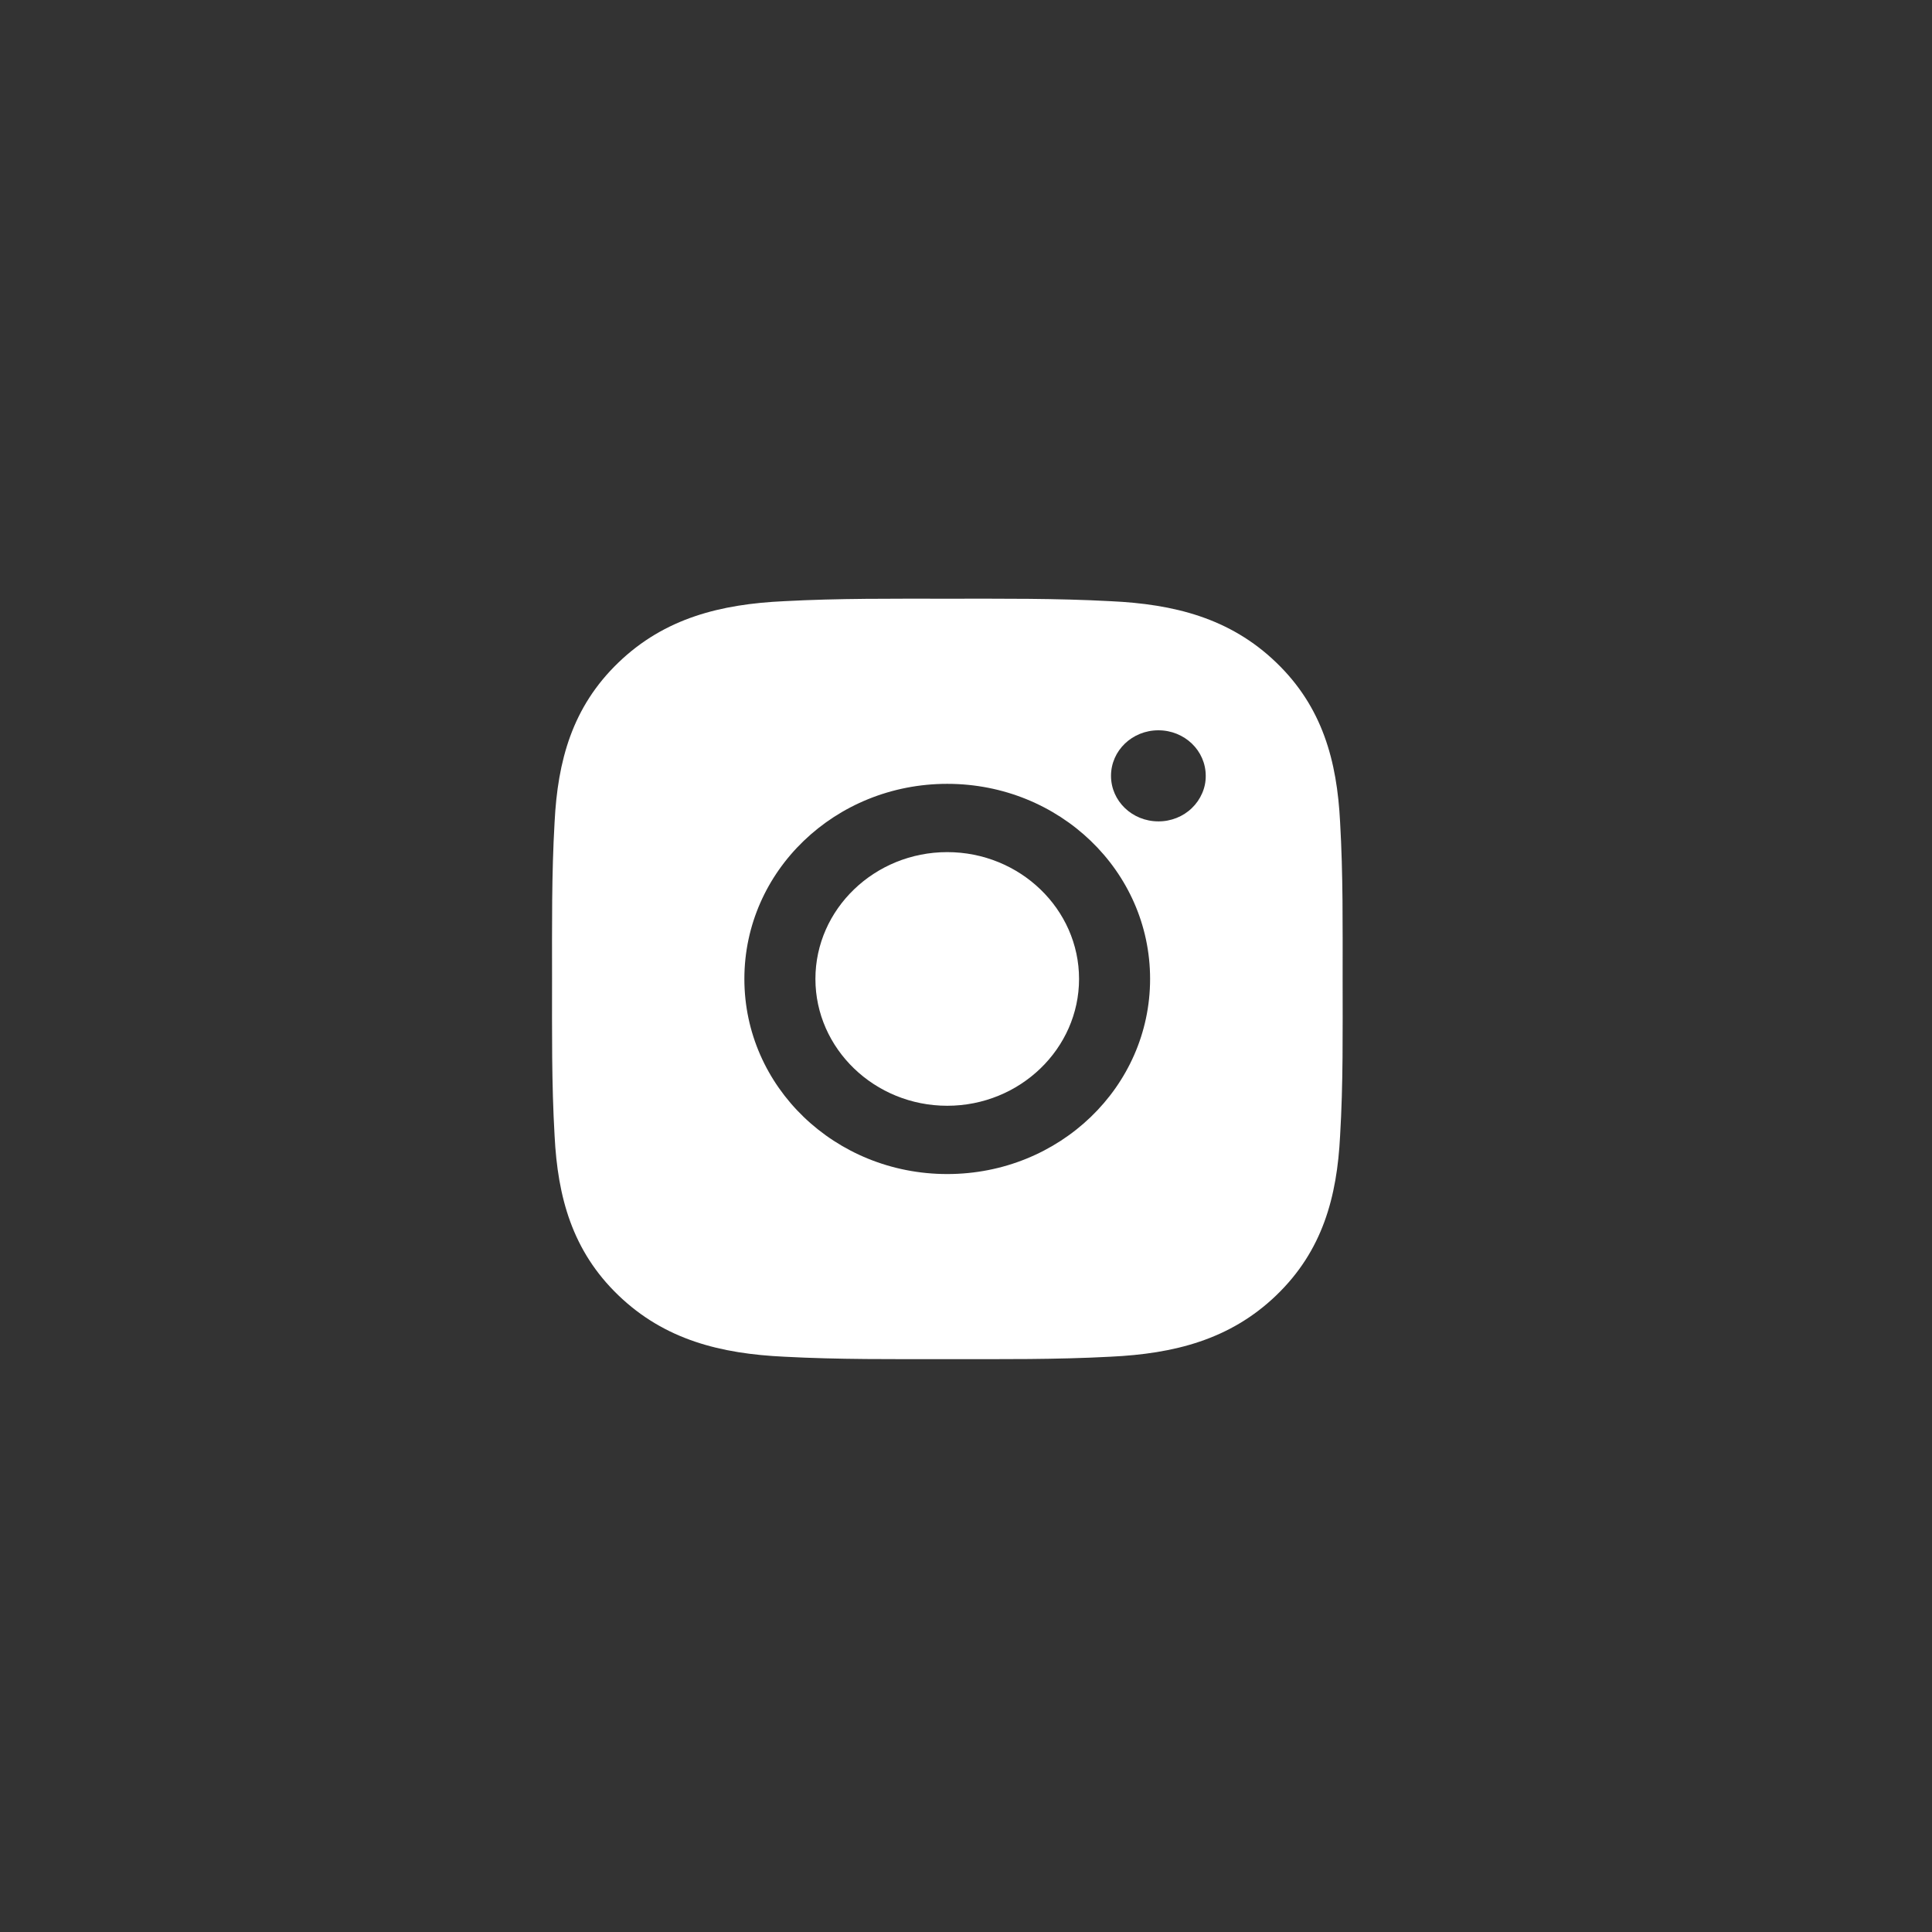 <?xml version="1.0" encoding="UTF-8"?>
<svg xmlns="http://www.w3.org/2000/svg" width="35" height="35" viewBox="0 0 35 35" fill="none">
  <rect x="0" y="0" width="35" height="35" fill="#333333" stroke="none"/>
  <path d="M17.16 15.437C15.845 15.437 14.772 16.469 14.772 17.734C14.772 18.999 15.845 20.032 17.16 20.032C18.475 20.032 19.548 18.999 19.548 17.734C19.548 16.469 18.475 15.437 17.16 15.437ZM24.323 17.734C24.323 16.783 24.332 15.84 24.277 14.891C24.221 13.788 23.959 12.809 23.121 12.003C22.281 11.194 21.265 10.944 20.118 10.891C19.129 10.838 18.149 10.846 17.162 10.846C16.173 10.846 15.193 10.838 14.206 10.891C13.059 10.944 12.041 11.196 11.203 12.003C10.363 12.811 10.103 13.788 10.047 14.891C9.992 15.842 10.001 16.785 10.001 17.734C10.001 18.684 9.992 19.628 10.047 20.578C10.103 21.681 10.364 22.66 11.203 23.466C12.043 24.274 13.059 24.524 14.206 24.578C15.195 24.631 16.175 24.622 17.162 24.622C18.151 24.622 19.131 24.631 20.118 24.578C21.265 24.524 22.282 24.273 23.121 23.466C23.961 22.658 24.221 21.681 24.277 20.578C24.334 19.628 24.323 18.686 24.323 17.734ZM17.16 21.269C15.127 21.269 13.485 19.69 13.485 17.734C13.485 15.778 15.127 14.2 17.16 14.2C19.194 14.2 20.835 15.778 20.835 17.734C20.835 19.69 19.194 21.269 17.16 21.269ZM20.985 14.88C20.511 14.88 20.127 14.512 20.127 14.055C20.127 13.598 20.511 13.23 20.985 13.23C21.46 13.23 21.843 13.598 21.843 14.055C21.844 14.164 21.822 14.271 21.778 14.371C21.735 14.471 21.672 14.562 21.592 14.639C21.513 14.716 21.418 14.777 21.314 14.818C21.21 14.859 21.098 14.881 20.985 14.88Z" fill="white"></path>
</svg>

